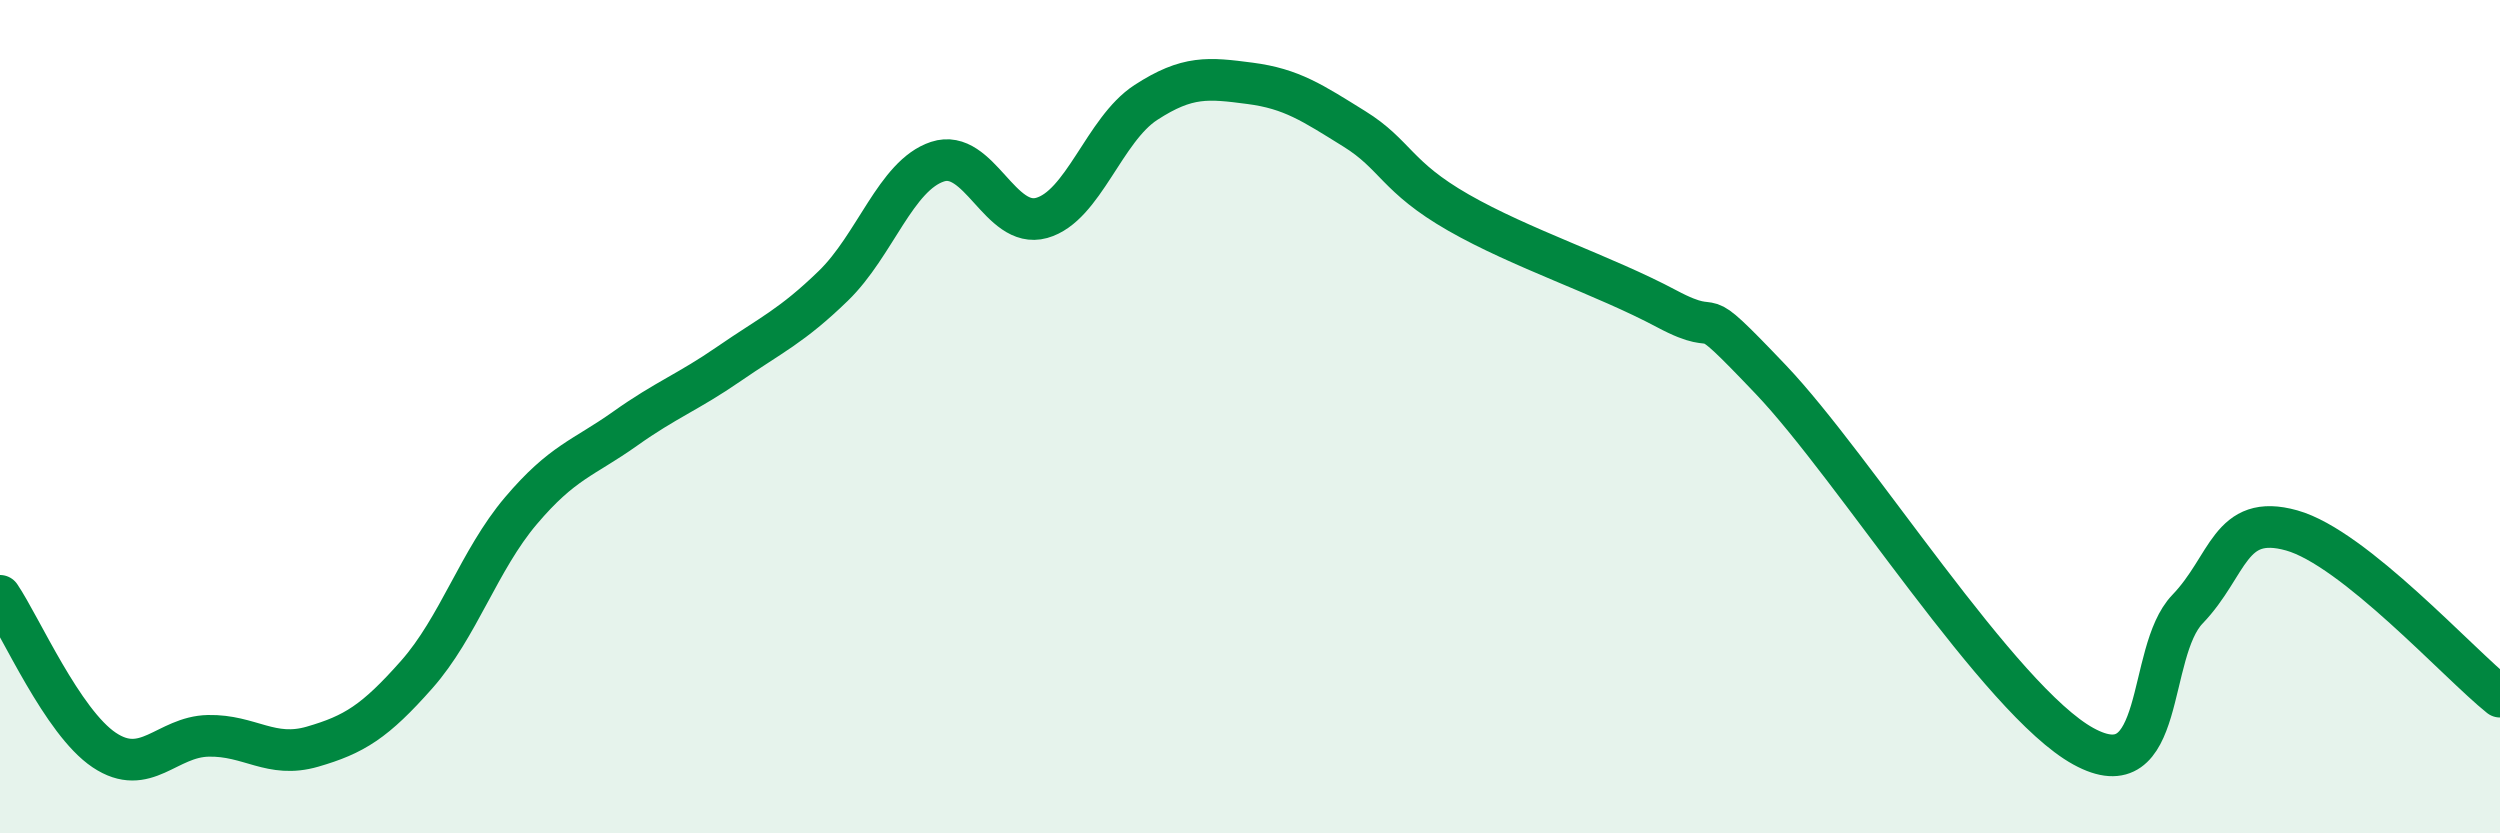 
    <svg width="60" height="20" viewBox="0 0 60 20" xmlns="http://www.w3.org/2000/svg">
      <path
        d="M 0,14.3 C 0.5,15.04 1.5,17.33 2.5,18 C 3.5,18.67 4,17.68 5,17.66 C 6,17.64 6.5,18.21 7.5,17.92 C 8.5,17.63 9,17.32 10,16.19 C 11,15.06 11.5,13.44 12.5,12.26 C 13.5,11.08 14,11 15,10.29 C 16,9.58 16.5,9.42 17.5,8.73 C 18.5,8.04 19,7.83 20,6.86 C 21,5.89 21.5,4.21 22.5,3.88 C 23.5,3.55 24,5.51 25,5.23 C 26,4.95 26.5,3.11 27.5,2.46 C 28.5,1.81 29,1.87 30,2 C 31,2.13 31.5,2.47 32.5,3.09 C 33.5,3.71 33.5,4.24 35,5.1 C 36.5,5.96 38.5,6.61 40,7.41 C 41.5,8.21 40.5,7.01 42.5,9.11 C 44.5,11.21 48,16.81 50,17.91 C 52,19.01 51.5,15.66 52.5,14.62 C 53.5,13.58 53.5,12.31 55,12.73 C 56.5,13.15 59,15.92 60,16.72L60 20L0 20Z"
        fill="#008740"
        opacity="0.1"
        stroke-linecap="round"
        stroke-linejoin="round"
      />
      <path
        d="M 0,14.3 C 0.5,15.04 1.5,17.33 2.5,18 C 3.5,18.67 4,17.68 5,17.66 C 6,17.64 6.5,18.21 7.5,17.92 C 8.5,17.63 9,17.32 10,16.19 C 11,15.06 11.5,13.44 12.5,12.26 C 13.5,11.08 14,11 15,10.29 C 16,9.58 16.5,9.42 17.5,8.73 C 18.5,8.04 19,7.83 20,6.86 C 21,5.89 21.5,4.21 22.5,3.88 C 23.5,3.55 24,5.51 25,5.23 C 26,4.95 26.5,3.11 27.5,2.46 C 28.5,1.81 29,1.87 30,2 C 31,2.13 31.5,2.47 32.5,3.09 C 33.5,3.71 33.5,4.24 35,5.1 C 36.5,5.96 38.5,6.61 40,7.41 C 41.5,8.21 40.5,7.01 42.5,9.11 C 44.5,11.21 48,16.81 50,17.91 C 52,19.01 51.5,15.66 52.5,14.62 C 53.5,13.58 53.5,12.31 55,12.73 C 56.5,13.15 59,15.92 60,16.72"
        stroke="#008740"
        stroke-width="1"
        fill="none"
        stroke-linecap="round"
        stroke-linejoin="round"
      />
    </svg>
  
